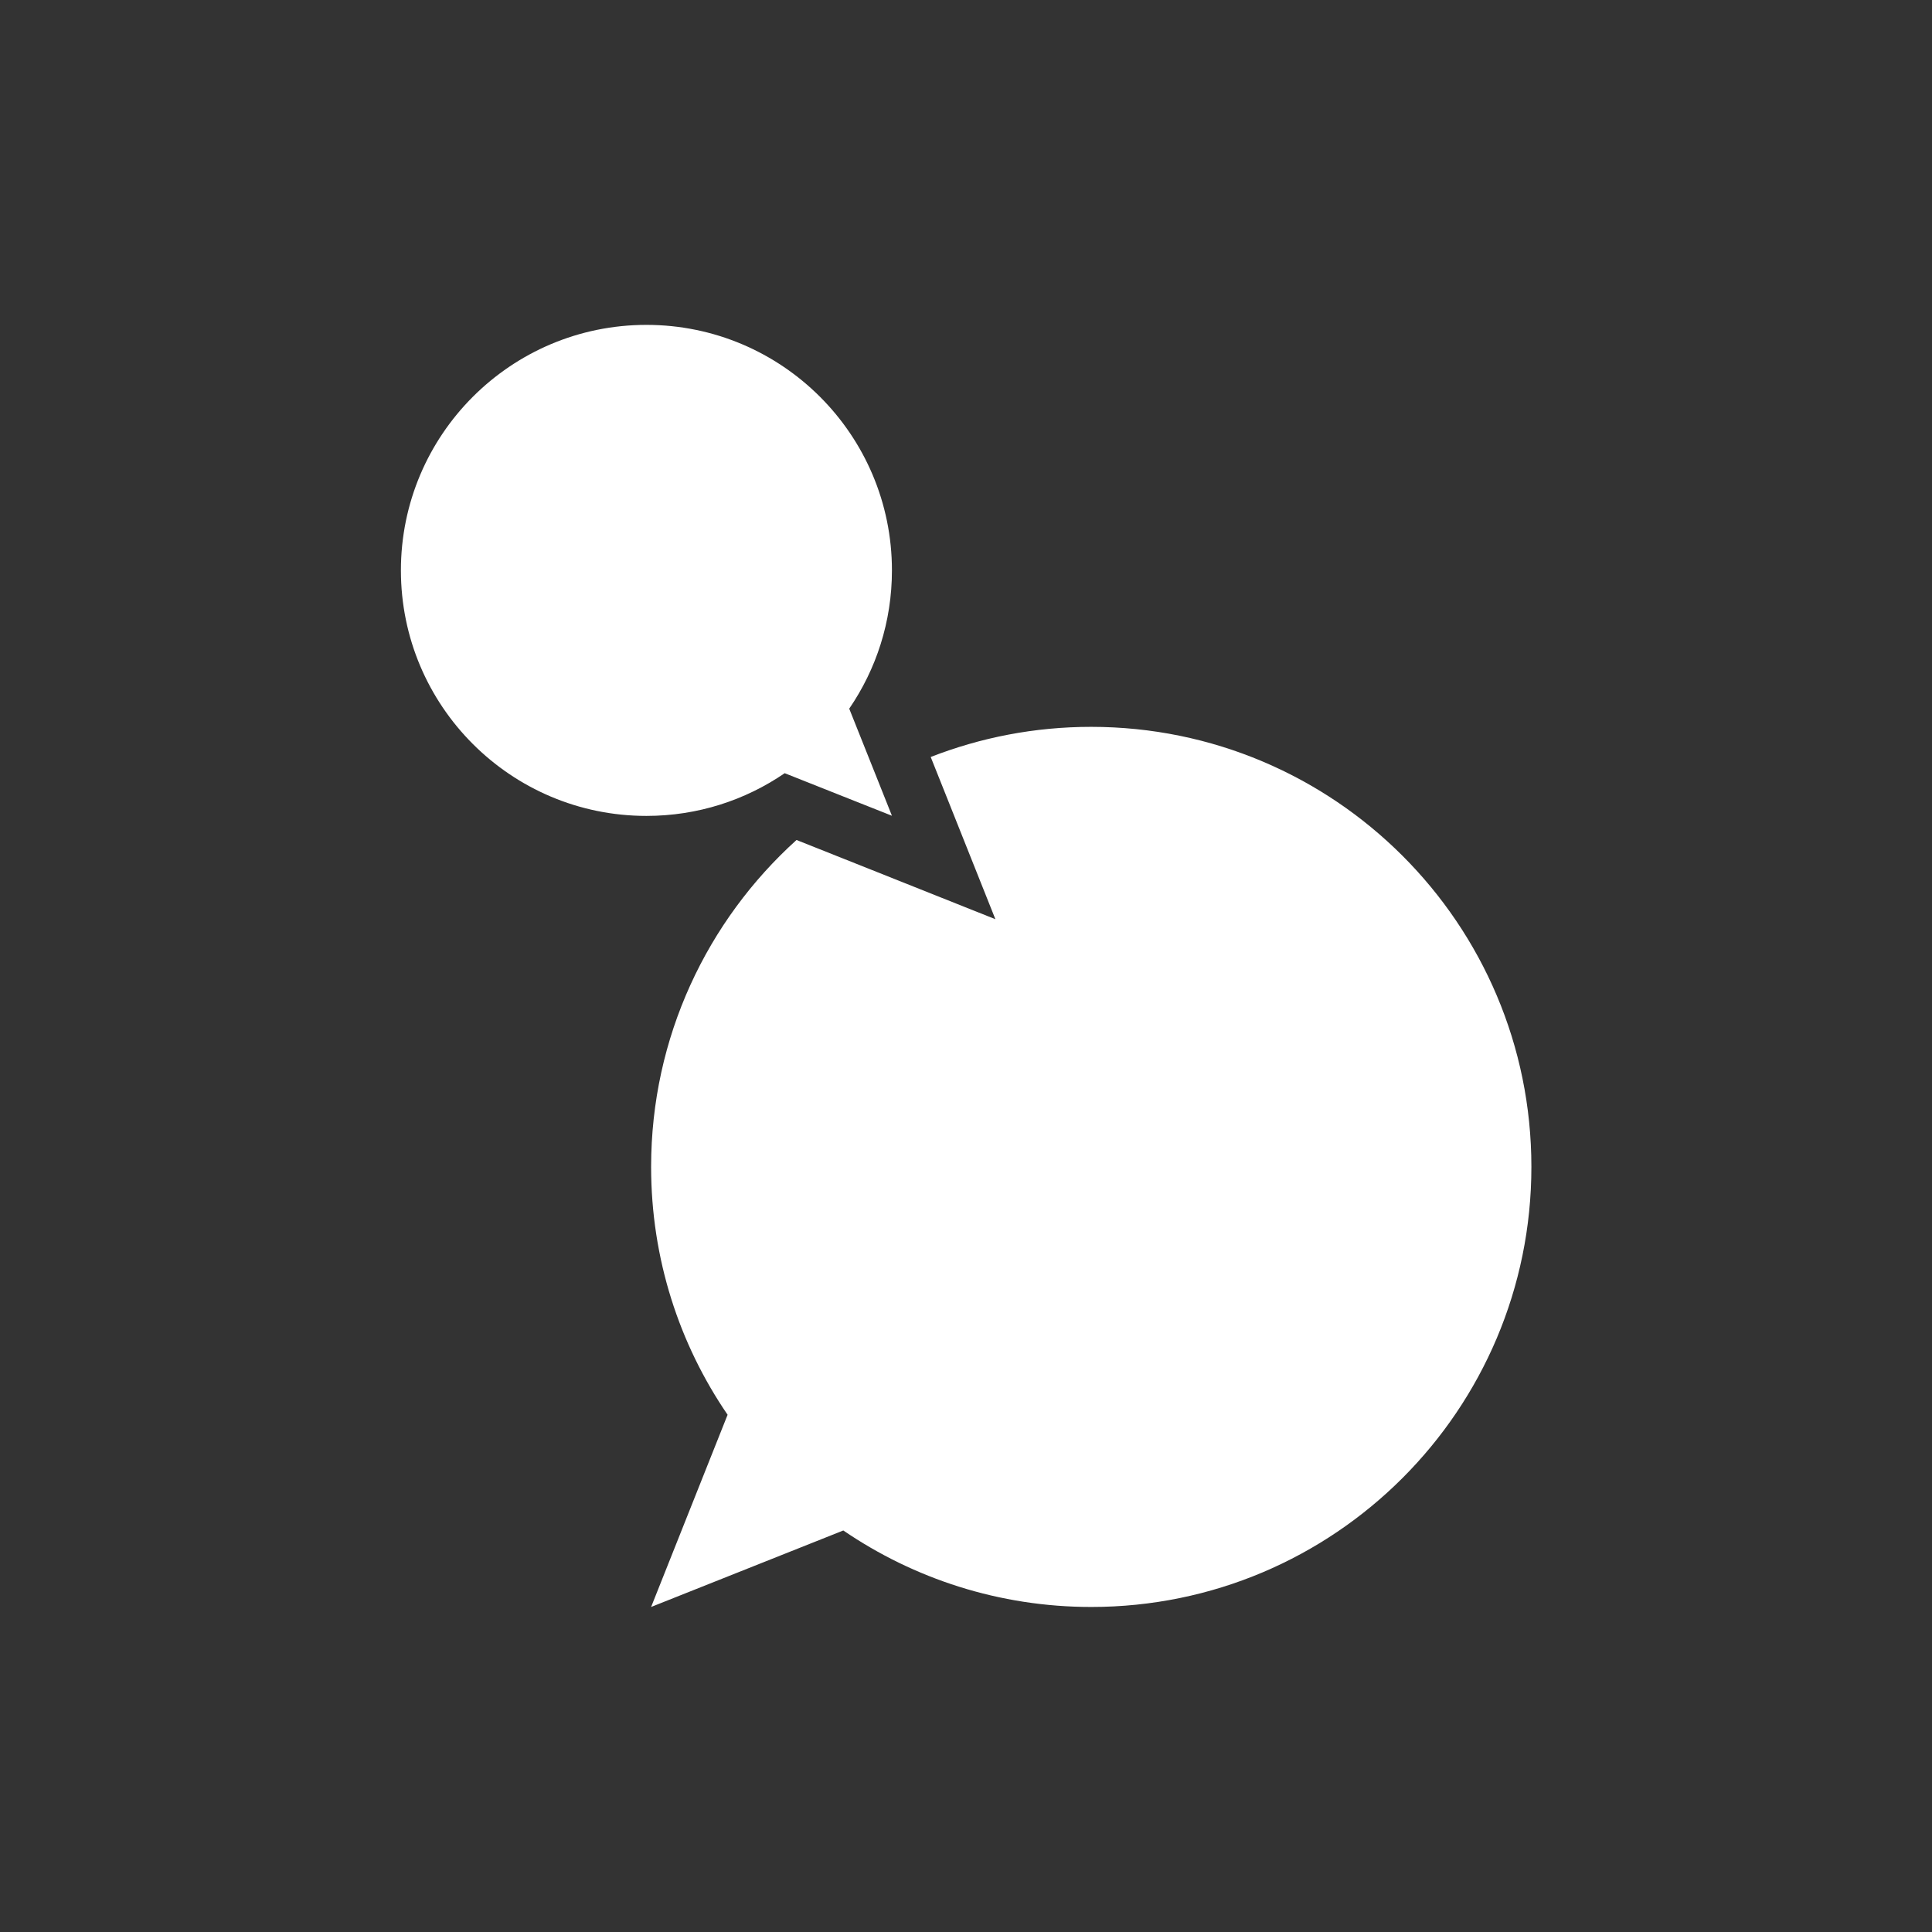 <?xml version="1.0" encoding="utf-8"?>
<!-- Generator: Adobe Illustrator 25.4.1, SVG Export Plug-In . SVG Version: 6.00 Build 0)  -->
<svg version="1.1" id="Calque_1" xmlns="http://www.w3.org/2000/svg" xmlns:xlink="http://www.w3.org/1999/xlink" x="0px" y="0px"
	 viewBox="0 0 1275.6 1275.6" style="enable-background:new 0 0 1275.6 1275.6;" xml:space="preserve">
<rect x="0" y="0" width="1275.6" height="1275.6" fill="#333333" stroke="none"/>
<style type="text/css">
	.st0{fill:#FFFFFF;}
</style>
<g>
	<path class="st0" d="M560.7,467.9c17.8-26,28.2-57.4,28.2-91.3c0-89.5-72.6-162.1-162.1-162.1s-162.1,72.6-162.1,162.1
		s72.6,162.1,162.1,162.1c33.9,0,65.3-10.4,91.3-28.2l42.8,17l28,11.1l-9-22.6L560.7,467.9z"/>
	<path class="st0" d="M720.4,479.9c-37.4,0-73.1,7.1-105.9,19.9l9.9,24.8l32.8,82.3l-82.3-32.8l-49-19.5
		c-58.9,53.2-96,130.2-96,215.8c0,60.7,18.6,117.1,50.5,163.7l-50.5,126.9l126.9-50.5c46.6,31.8,103,50.5,163.7,50.5
		c160.5,0,290.6-130.1,290.6-290.6S880.9,479.9,720.4,479.9z"/>
</g>
</svg>
